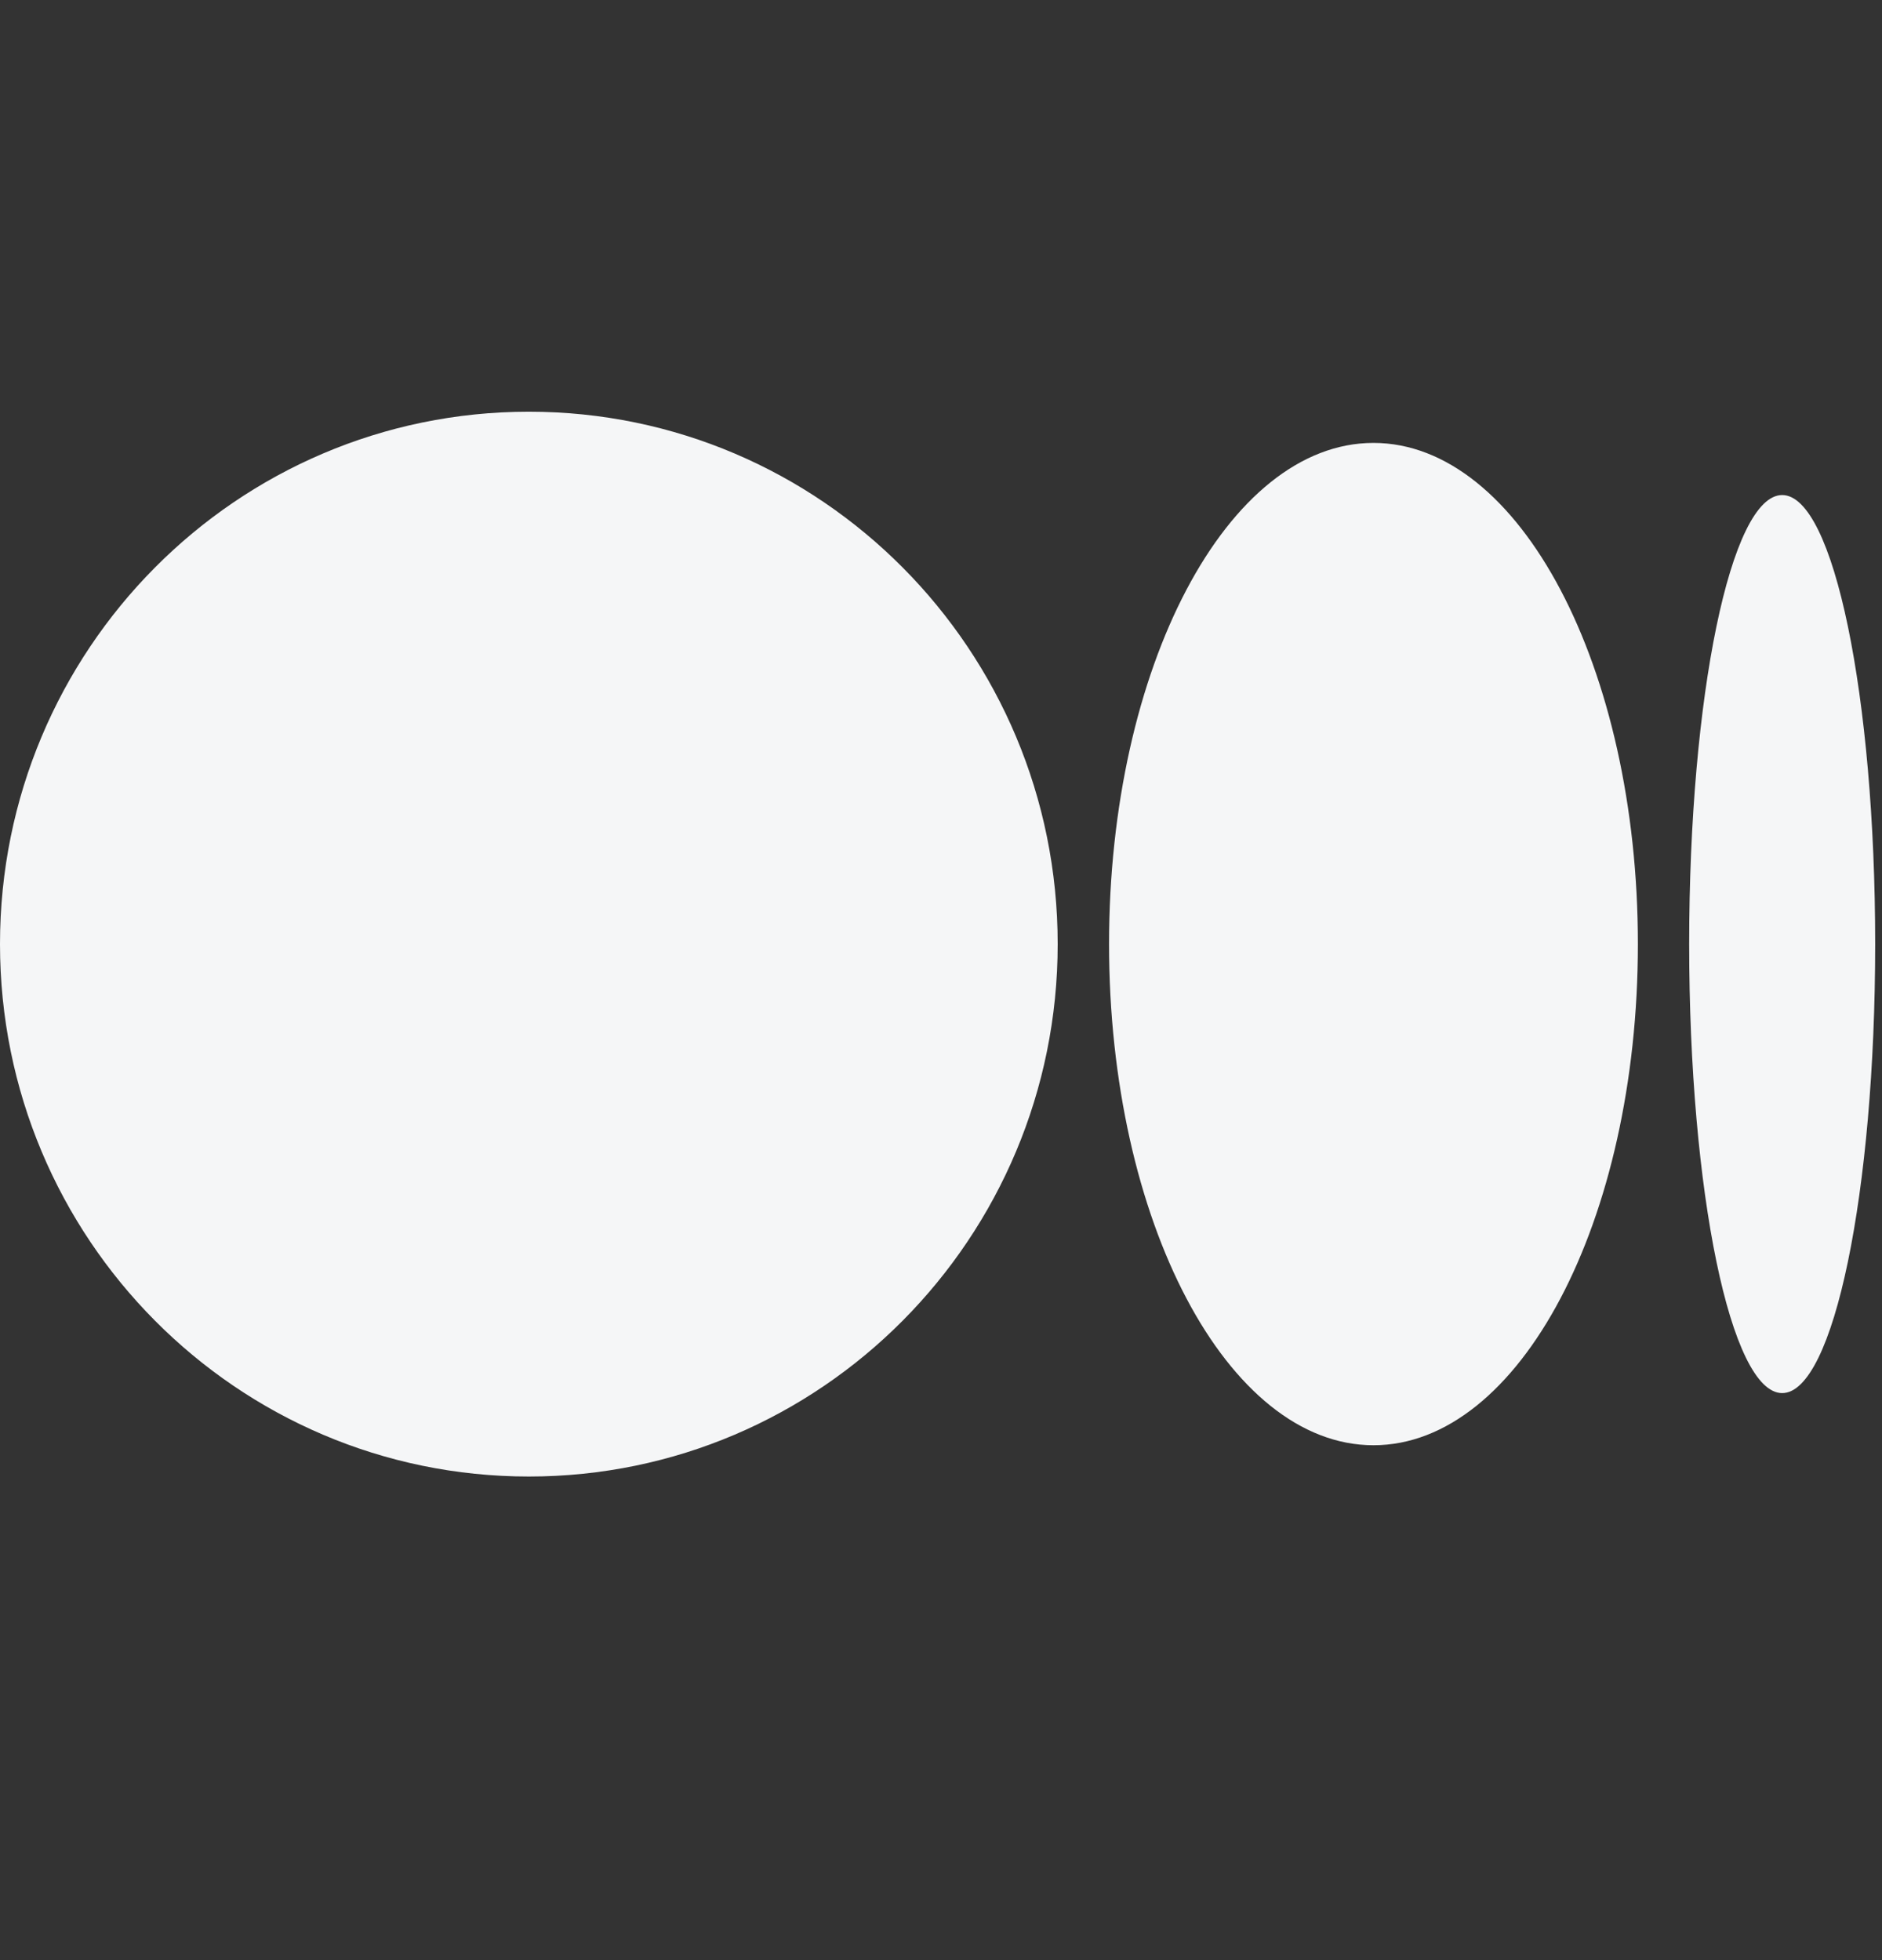 <svg width="24" height="25" viewBox="0 0 24 25" fill="none" xmlns="http://www.w3.org/2000/svg">
<rect x="0" y="0" width="24" height="25" fill="#333333" stroke="none"/>
<path d="M13.488 12.041C13.488 15.791 10.469 18.832 6.744 18.832C3.019 18.832 0 15.792 0 12.041C0 8.29 3.019 5.251 6.744 5.251C10.469 5.251 13.488 8.291 13.488 12.041ZM20.887 12.041C20.887 15.572 19.377 18.433 17.515 18.433C15.652 18.433 14.143 15.571 14.143 12.041C14.143 8.512 15.652 5.649 17.515 5.649C19.377 5.649 20.887 8.512 20.887 12.041ZM23.913 12.041C23.913 15.204 23.382 17.768 22.727 17.768C22.072 17.768 21.541 15.203 21.541 12.041C21.541 8.879 22.072 6.314 22.727 6.314C23.382 6.314 23.913 8.878 23.913 12.041Z" fill="#F5F6F7"/>
</svg>
